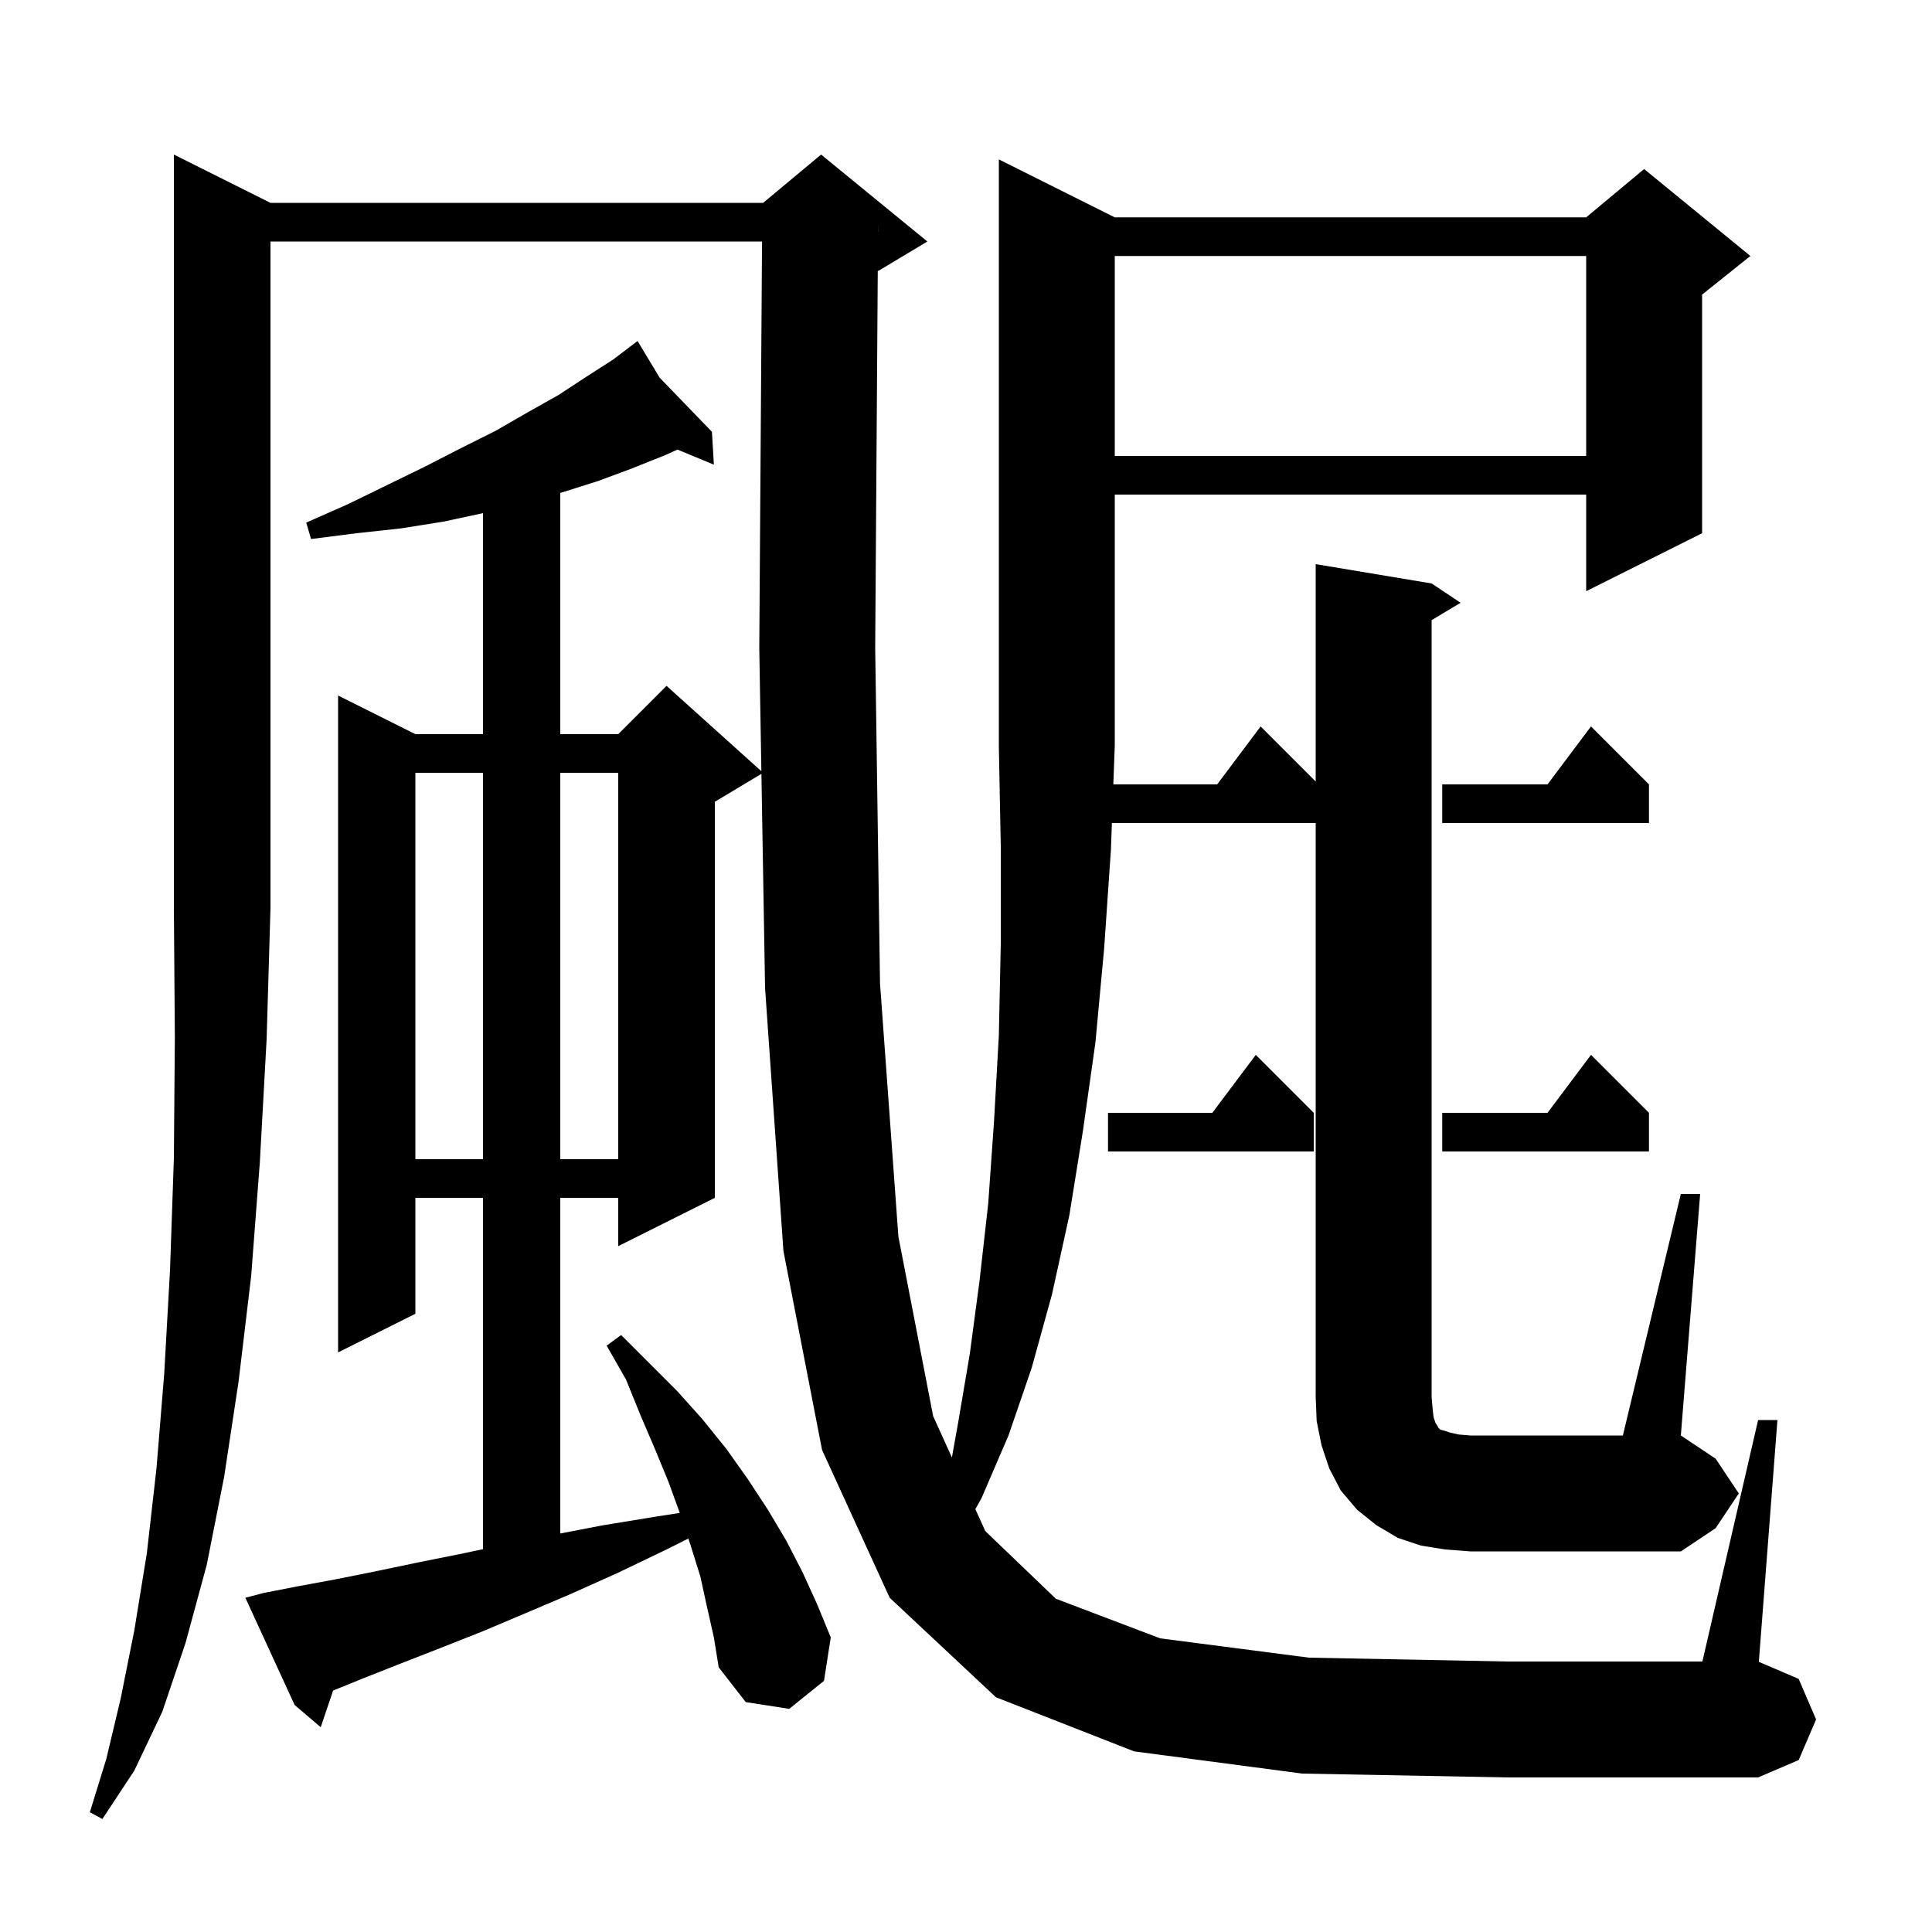 <svg xmlns="http://www.w3.org/2000/svg" xmlns:xlink="http://www.w3.org/1999/xlink" version="1.1" baseProfile="full" viewBox="0 0 200 200" width="200" height="200"><g fill="currentColor"><path d="M 28.0 21.0 L 79.0 21.0 L 85.0 16.0 L 96.0 25.0 L 91.0 28.0 L 90.866 28.056 L 90.6 67.1 L 91.1 101.8 L 93.0 128.0 L 96.6 146.6 L 98.541 150.878 L 99.2 147.2 L 100.4 140.1 L 101.4 132.6 L 102.3 124.6 L 102.9 116.1 L 103.4 107.2 L 103.6 97.7 L 103.6 87.7 L 103.4 77.2 L 103.4 16.5 L 115.4 22.5 L 164.2 22.5 L 170.2 17.5 L 181.2 26.5 L 176.2 30.5 L 176.2 55.2 L 164.2 61.2 L 164.2 51.2 L 115.4 51.2 L 115.4 77.2 L 115.252 81.2 L 126.0 81.2 L 130.5 75.2 L 136.2 80.9 L 136.2 58.4 L 148.2 60.4 L 151.2 62.4 L 148.2 64.2 L 148.2 144.6 L 148.3 145.8 L 148.4 146.7 L 148.6 147.3 L 148.8 147.6 L 148.9 147.8 L 149.1 148.0 L 149.5 148.1 L 150.1 148.3 L 151.0 148.5 L 152.2 148.6 L 168.0 148.6 L 174.0 123.6 L 176.0 123.6 L 174.0 148.6 L 177.6 151.0 L 180.0 154.6 L 177.6 158.2 L 174.0 160.6 L 152.2 160.6 L 149.6 160.4 L 147.1 160.0 L 144.7 159.2 L 142.5 157.9 L 140.5 156.3 L 138.8 154.3 L 137.6 152.0 L 136.8 149.6 L 136.3 147.1 L 136.2 144.6 L 136.2 85.2 L 115.104 85.2 L 115.0 88.0 L 114.3 98.2 L 113.4 107.9 L 112.1 117.1 L 110.7 125.8 L 108.9 134.0 L 106.8 141.6 L 104.4 148.6 L 101.6 155.1 L 100.968 156.226 L 102.0 158.5 L 109.3 165.5 L 120.1 169.6 L 135.5 171.6 L 156.1 172.0 L 176.231 172.0 L 182.0 147.0 L 184.0 147.0 L 182.074 172.032 L 186.2 173.8 L 188.0 178.0 L 186.2 182.2 L 182.0 184.0 L 156.1 184.0 L 134.8 183.6 L 117.4 181.3 L 103.1 175.7 L 92.1 165.4 L 85.1 150.1 L 81.1 129.5 L 79.2 102.3 L 78.822 80.107 L 74.0 83.0 L 74.0 124.0 L 64.0 129.0 L 64.0 124.0 L 58.0 124.0 L 58.0 158.746 L 62.4 157.9 L 67.9 157.0 L 70.37 156.617 L 69.2 153.4 L 67.8 150.0 L 66.3 146.5 L 64.8 142.8 L 62.8 139.3 L 64.3 138.2 L 70.1 144.0 L 72.7 146.9 L 75.2 150.0 L 77.4 153.1 L 79.5 156.3 L 81.4 159.5 L 83.1 162.8 L 84.6 166.1 L 86.0 169.5 L 85.3 174.0 L 81.7 176.9 L 77.2 176.2 L 74.4 172.6 L 73.9 169.5 L 73.2 166.4 L 72.5 163.2 L 71.5 160.0 L 71.257 159.271 L 69.0 160.4 L 64.0 162.8 L 59.1 165.0 L 54.4 167.0 L 49.9 168.9 L 45.6 170.6 L 41.5 172.2 L 37.7 173.7 L 34.484 175.004 L 33.2 178.8 L 30.5 176.5 L 25.4 165.4 L 27.3 164.9 L 30.9 164.2 L 34.7 163.5 L 38.7 162.7 L 43.0 161.8 L 47.5 160.9 L 50.0 160.368 L 50.0 124.0 L 43.0 124.0 L 43.0 136.0 L 35.0 140.0 L 35.0 72.0 L 43.0 76.0 L 50.0 76.0 L 50.0 53.121 L 45.9 54.0 L 41.5 54.7 L 36.9 55.2 L 32.2 55.8 L 31.7 54.1 L 36.0 52.2 L 40.1 50.2 L 44.0 48.3 L 47.7 46.4 L 51.3 44.6 L 54.6 42.7 L 57.8 40.9 L 60.7 39.0 L 63.5 37.2 L 65.186 35.919 L 65.1 35.8 L 65.203 35.906 L 66.0 35.3 L 68.285 39.096 L 73.7 44.7 L 73.9 48.1 L 70.131 46.54 L 68.9 47.1 L 65.4 48.5 L 61.9 49.8 L 58.1 51.0 L 58.0 51.028 L 58.0 76.0 L 64.0 76.0 L 69.0 71.0 L 78.817 79.835 L 78.6 67.1 L 78.886 25.0 L 28.0 25.0 L 28.0 94.0 L 27.6 107.6 L 26.9 120.3 L 26.0 132.1 L 24.7 143.0 L 23.2 152.9 L 21.4 162.0 L 19.2 170.1 L 16.8 177.2 L 13.9 183.3 L 10.6 188.3 L 9.3 187.6 L 11.0 182.1 L 12.5 175.8 L 13.9 168.8 L 15.2 160.8 L 16.2 152.0 L 17.0 142.2 L 17.6 131.5 L 18.0 119.9 L 18.1 107.4 L 18.0 94.0 L 18.0 16.0 Z M 43.0 80.0 L 43.0 120.0 L 50.0 120.0 L 50.0 80.0 Z M 58.0 80.0 L 58.0 120.0 L 64.0 120.0 L 64.0 80.0 Z M 170.7 115.2 L 170.7 119.2 L 149.3 119.2 L 149.3 115.2 L 160.2 115.2 L 164.7 109.2 Z M 136.0 115.2 L 136.0 119.2 L 114.7 119.2 L 114.7 115.2 L 125.5 115.2 L 130.0 109.2 Z M 170.7 81.2 L 170.7 85.2 L 149.3 85.2 L 149.3 81.2 L 160.2 81.2 L 164.7 75.2 Z M 115.4 26.5 L 115.4 47.2 L 164.2 47.2 L 164.2 26.5 Z M 90.893 23.999 L 90.9 24.0 L 90.9 23.0 Z "/></g></svg>